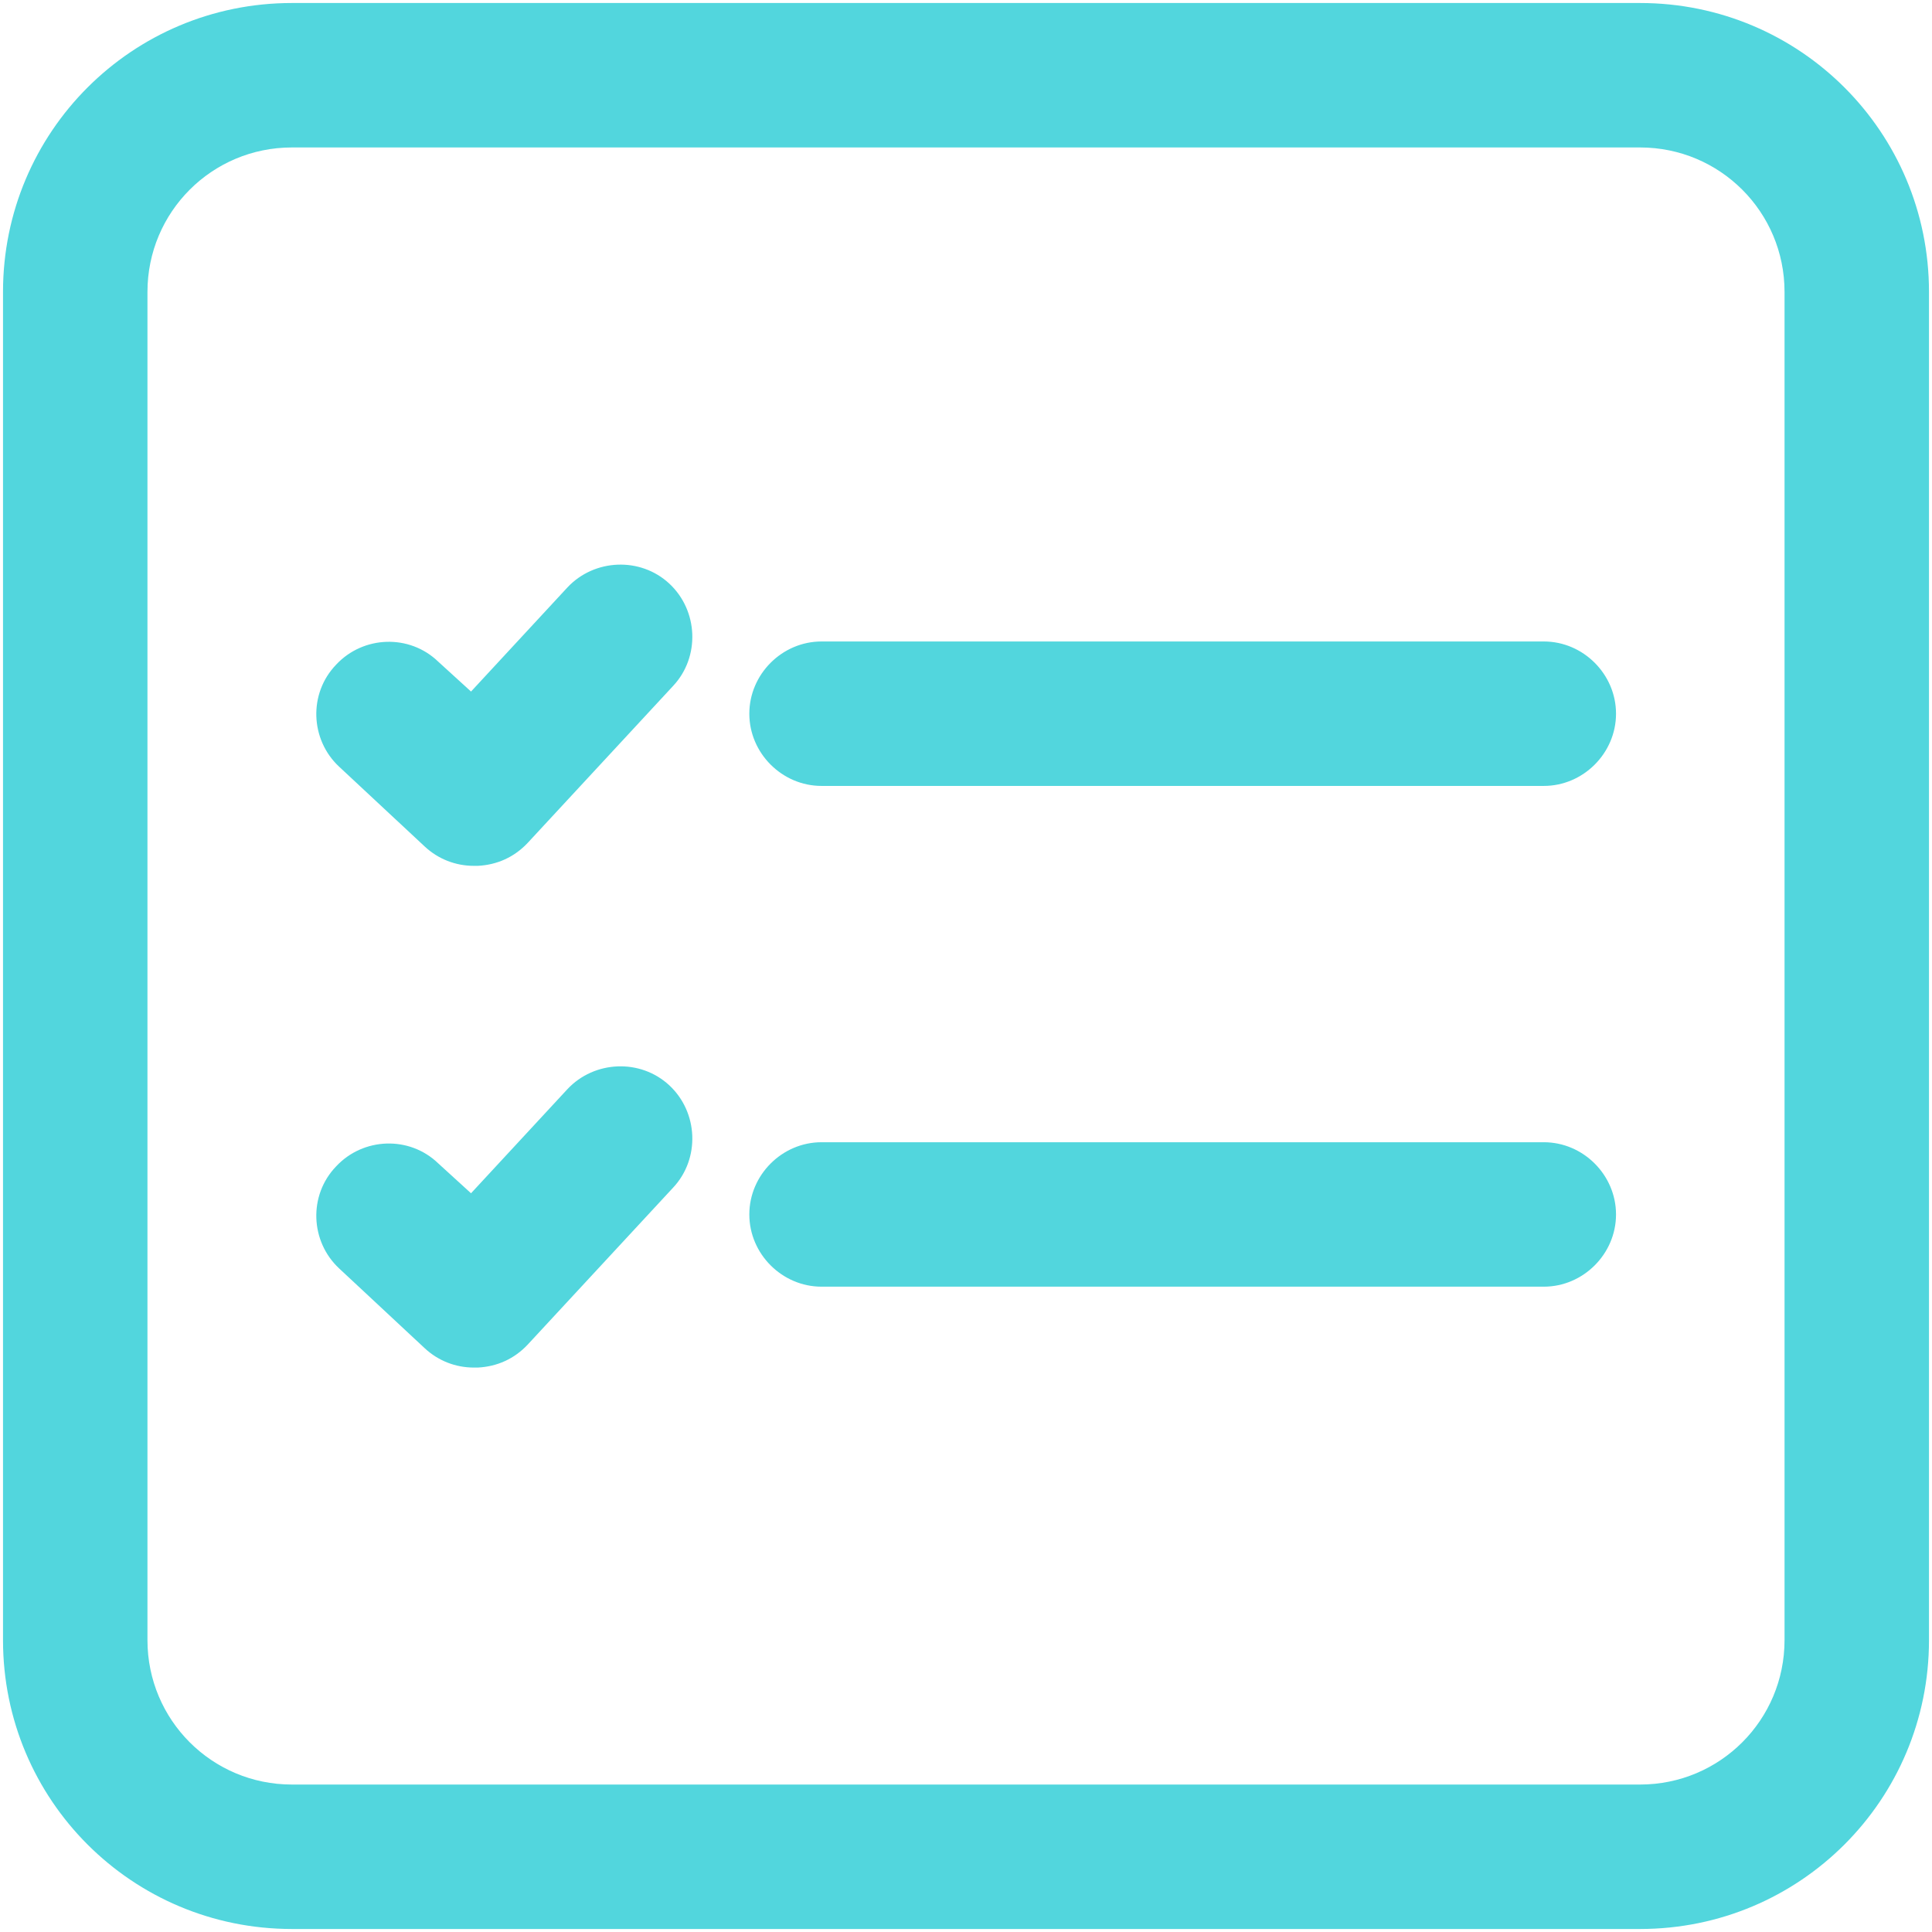 <?xml version="1.0" encoding="UTF-8"?> <svg xmlns="http://www.w3.org/2000/svg" width="428" height="428" viewBox="0 0 428 428" fill="none"><path fill-rule="evenodd" clip-rule="evenodd" d="M395.333 64.667C395.333 46.96 381.04 32.667 363.333 32.667H64.667C46.96 32.667 32.667 46.96 32.667 64.667V363.333C32.667 381.04 46.96 395.333 64.667 395.333H363.333C381.04 395.333 395.333 381.04 395.333 363.333V64.667ZM64.667 0.667H363.333C398.747 0.667 427.333 29.253 427.333 64.667V363.333C427.333 398.747 398.747 427.333 363.333 427.333H64.667C29.253 427.333 0.667 398.747 0.667 363.333V64.667C0.667 29.253 29.253 0.667 64.667 0.667ZM94.107 187.547C97.093 190.32 100.933 191.813 104.987 191.813H105.2H105.84C110.107 191.6 113.947 189.893 116.933 186.693L149.147 151.92C155.12 145.52 154.693 135.28 148.293 129.307C141.893 123.333 131.653 123.76 125.68 130.16L104.347 153.2L97.093 146.587C90.693 140.4 80.453 140.827 74.48 147.227C68.293 153.627 68.72 163.867 75.12 169.84L94.107 187.547ZM342 174.107H182C173.253 174.107 166 166.853 166 158.107C166 149.36 173.253 142.107 182 142.107H342C350.747 142.107 358 149.36 358 158.107C358 166.853 350.747 174.107 342 174.107ZM342 285.04H182C173.253 285.04 166 277.787 166 269.04C166 260.293 173.253 253.04 182 253.04H342C350.747 253.04 358 260.293 358 269.04C358 277.787 350.747 285.04 342 285.04ZM104.987 302.96C100.933 302.96 97.093 301.467 94.107 298.693L75.12 280.987C68.72 275.013 68.293 264.773 74.48 258.373C80.453 251.973 90.693 251.547 97.093 257.733L104.347 264.347L125.68 241.307C131.653 234.907 141.893 234.48 148.293 240.453C154.693 246.427 155.12 256.667 149.147 263.067L116.933 297.84C113.947 301.04 110.107 302.747 105.84 302.96H105.2H104.987Z" fill="#52D6DD"></path></svg> 